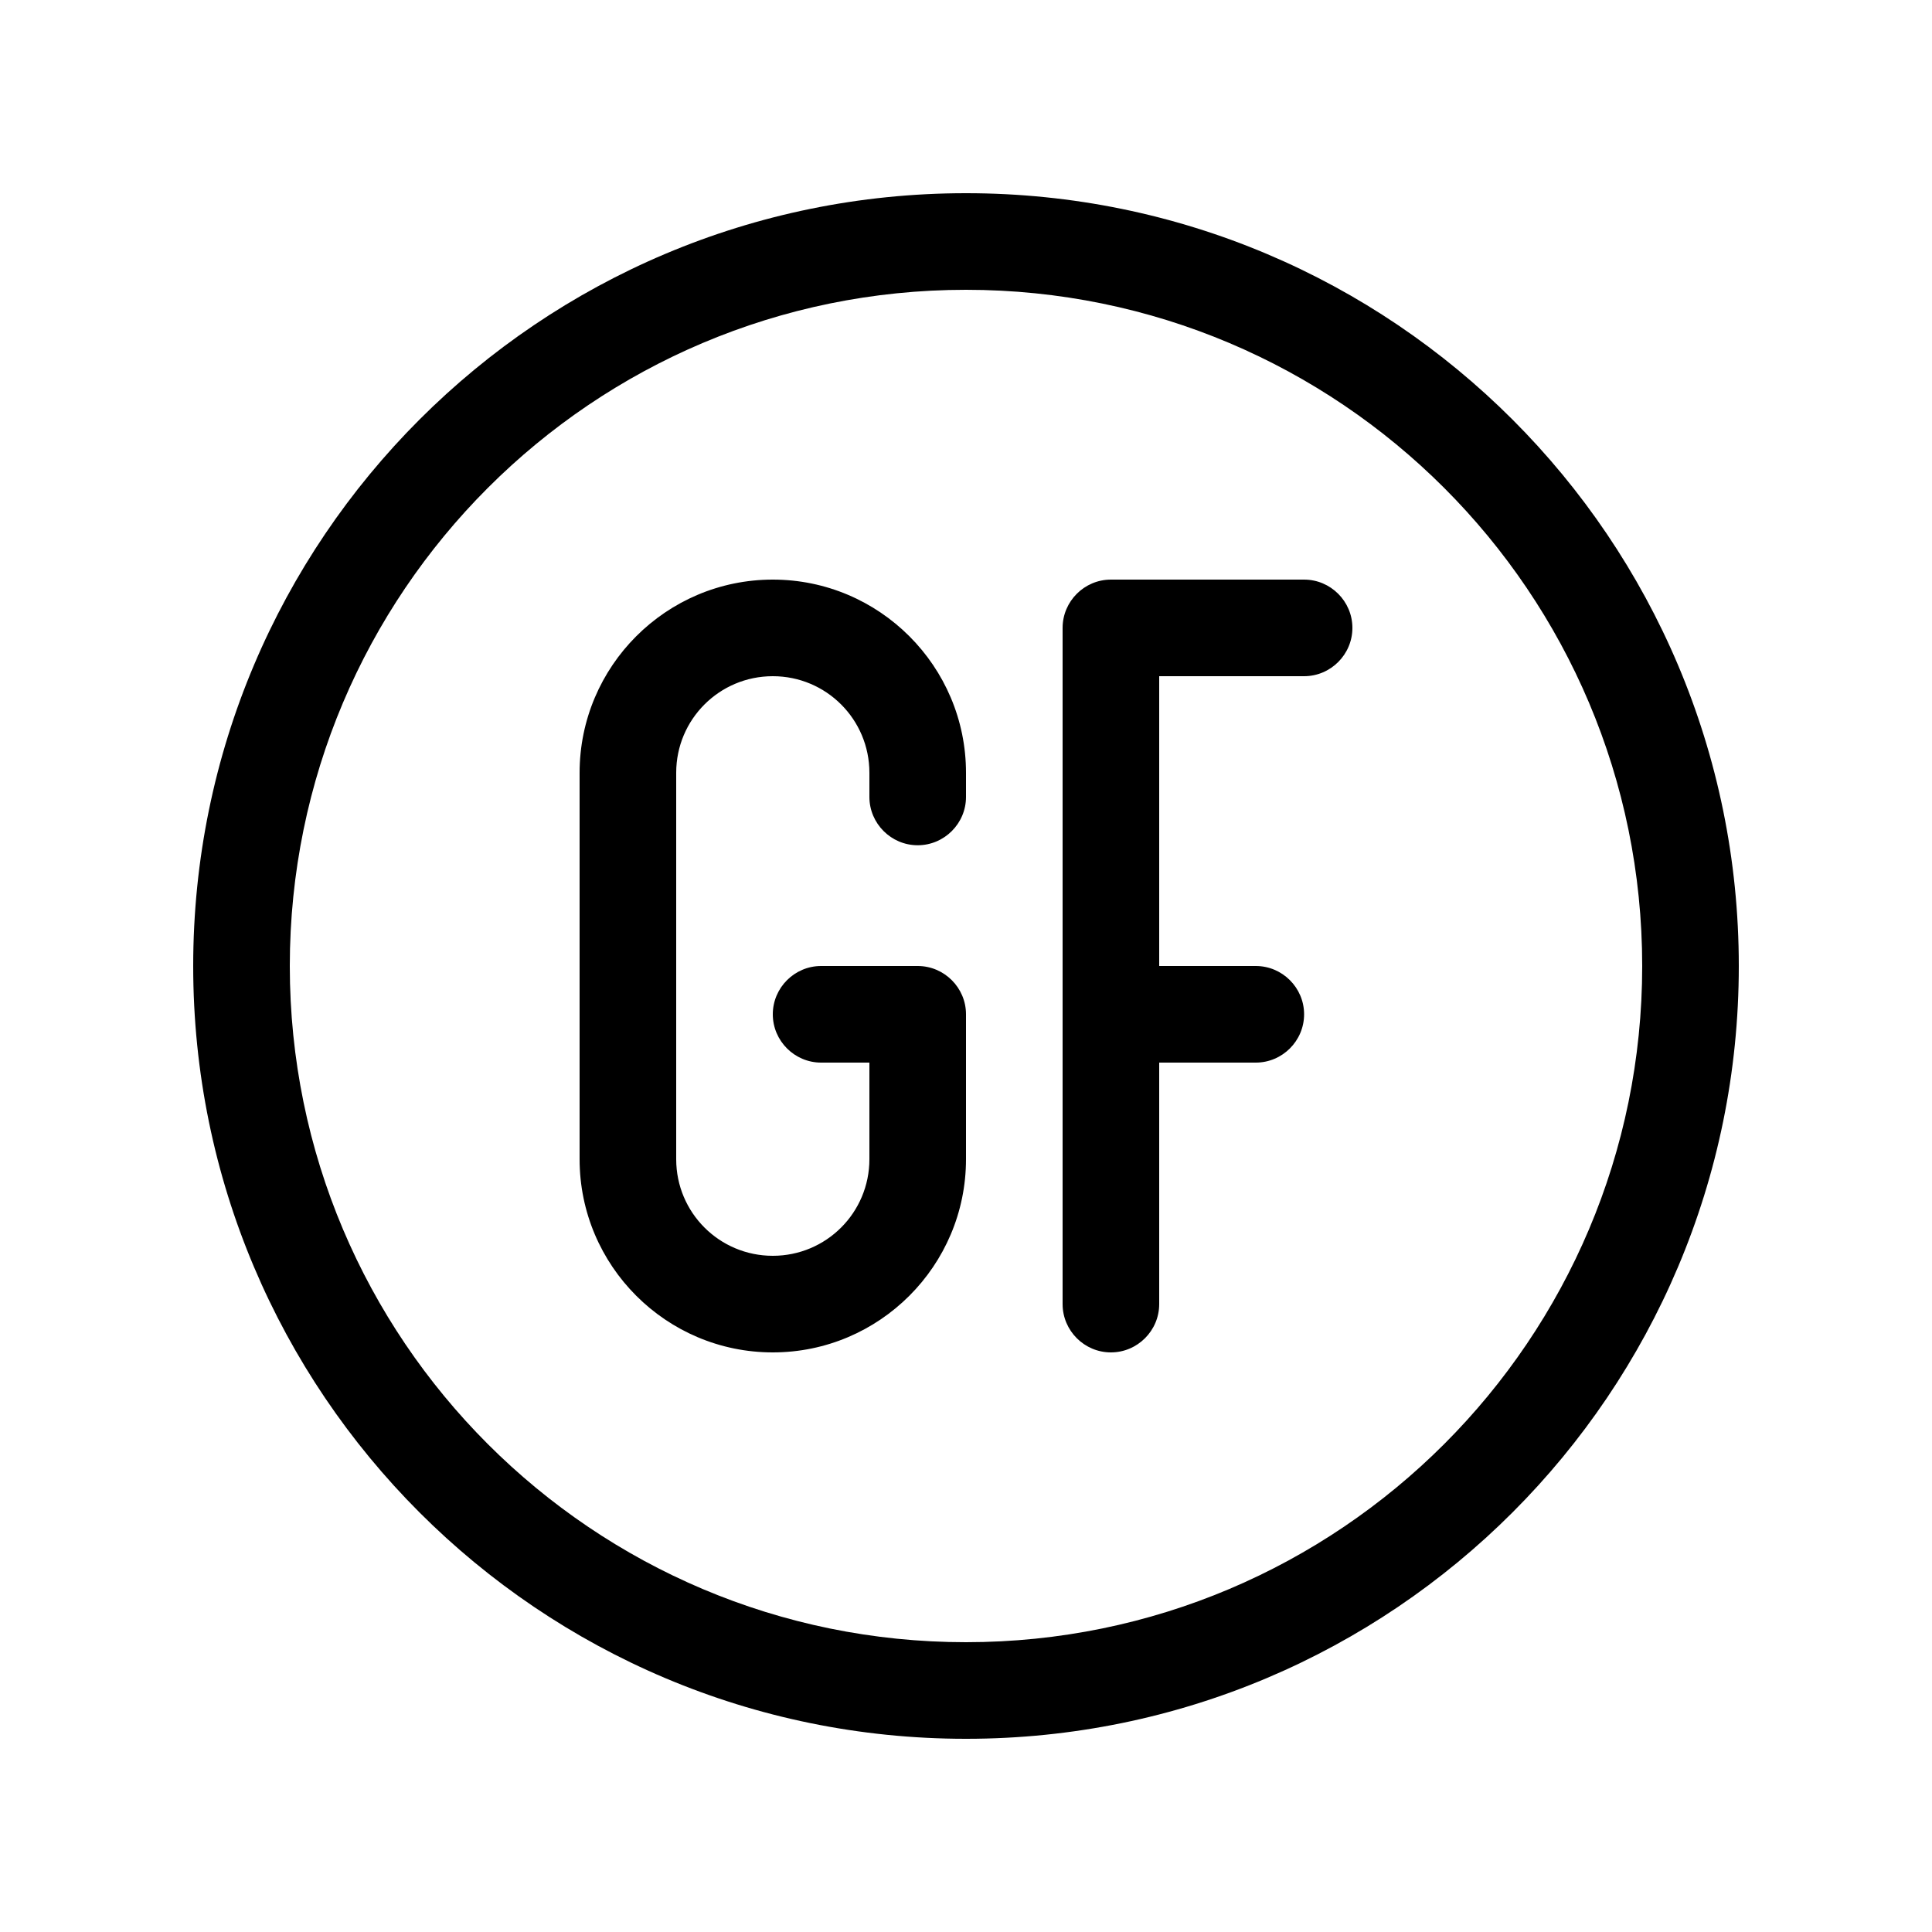 <svg xmlns="http://www.w3.org/2000/svg" viewBox="0 0 640 640"><!--! Font Awesome Pro 7.1.0 by @fontawesome - https://fontawesome.com License - https://fontawesome.com/license (Commercial License) Copyright 2025 Fonticons, Inc. --><path fill="currentColor" d="M544 320C544 196.3 443.7 96 320 96C196.3 96 96 196.3 96 320C96 443.7 196.3 544 320 544C443.7 544 544 443.7 544 320zM64 320C64 178.6 178.6 64 320 64C461.4 64 576 178.6 576 320C576 461.4 461.4 576 320 576C178.6 576 64 461.4 64 320zM256 192C291.3 192 320 220.7 320 256L320 264C320 272.8 312.8 280 304 280C295.2 280 288 272.8 288 264L288 256C288 238.3 273.7 224 256 224C238.3 224 224 238.3 224 256L224 384C224 401.7 238.3 416 256 416C273.7 416 288 401.7 288 384L288 352L272 352C263.2 352 256 344.8 256 336C256 327.2 263.2 320 272 320L304 320C312.8 320 320 327.2 320 336L320 384C320 419.3 291.3 448 256 448C220.7 448 192 419.3 192 384L192 256C192 220.7 220.7 192 256 192zM352 208C352 199.2 359.2 192 368 192L432 192C440.8 192 448 199.2 448 208C448 216.8 440.8 224 432 224L384 224L384 320L416 320C424.8 320 432 327.2 432 336C432 344.8 424.8 352 416 352L384 352L384 432C384 440.8 376.8 448 368 448C359.2 448 352 440.8 352 432L352 208z"/></svg>